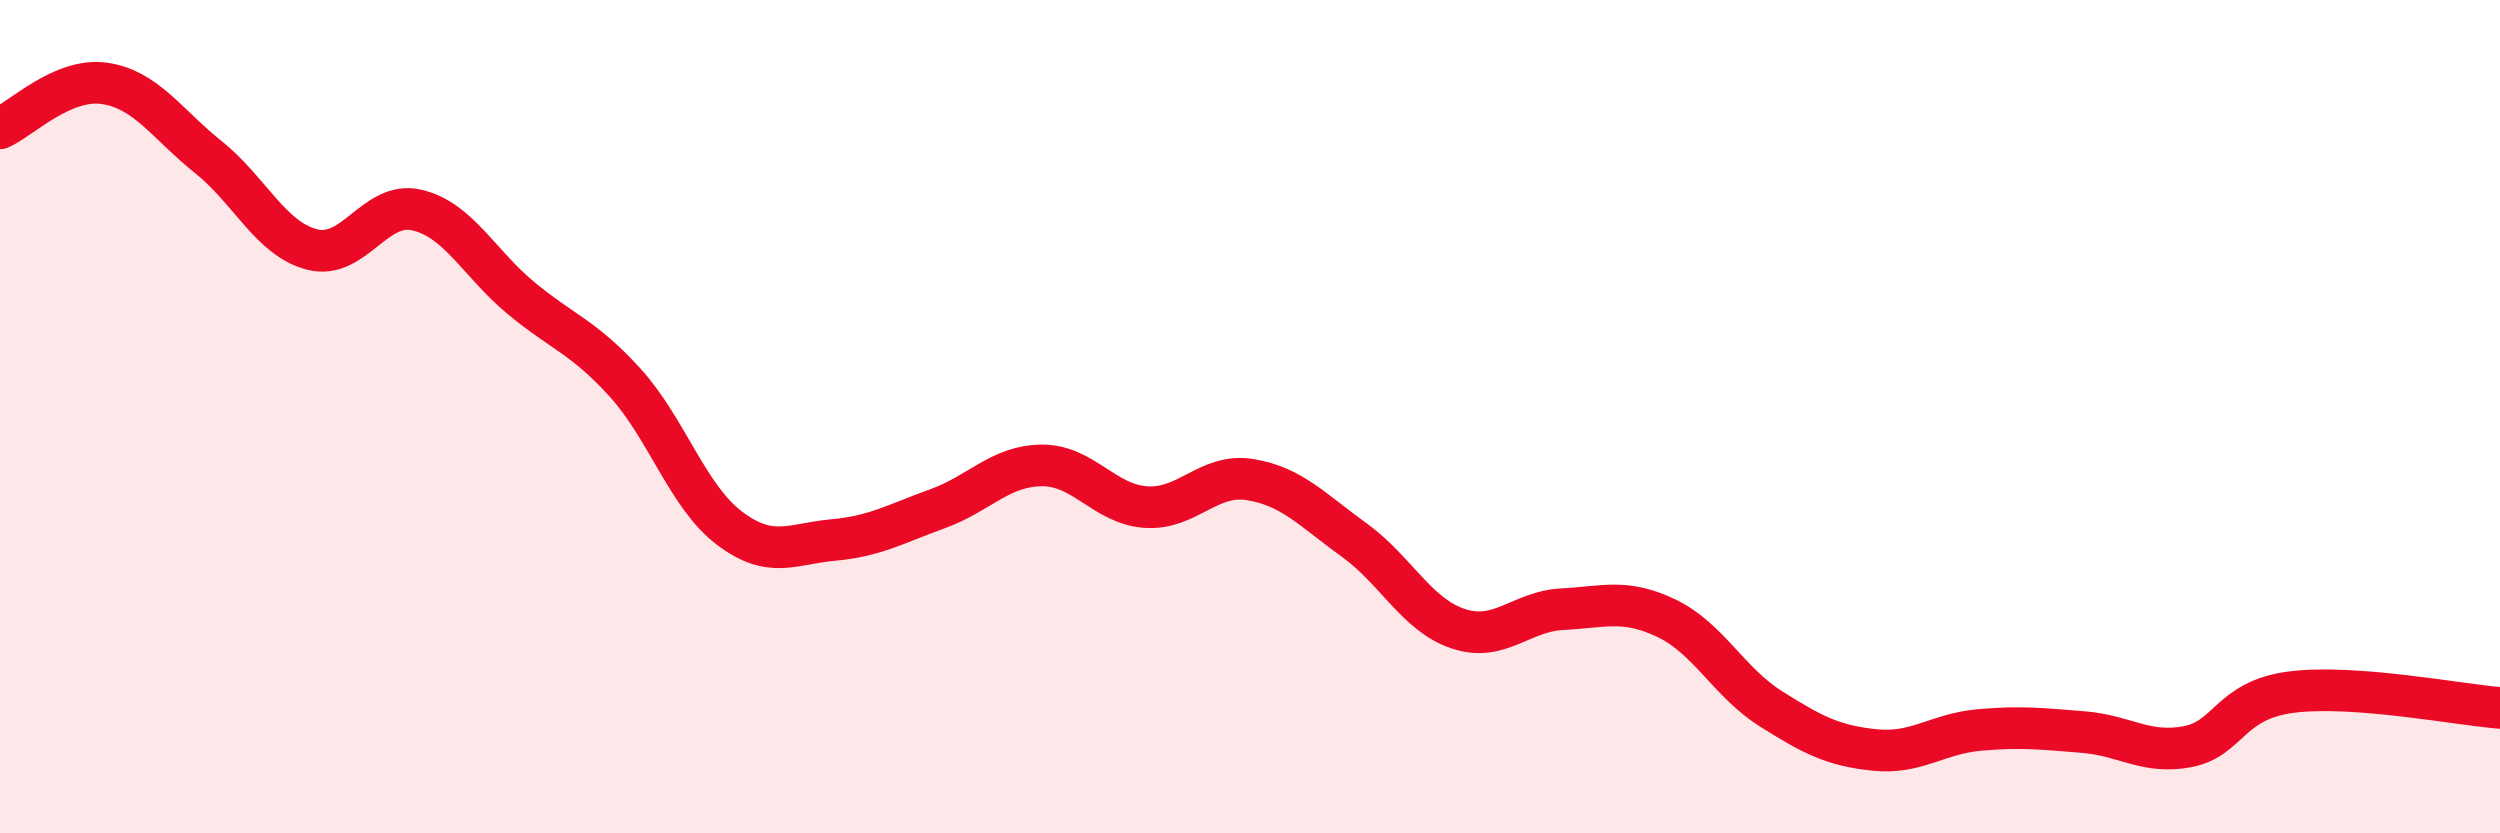 
    <svg width="60" height="20" viewBox="0 0 60 20" xmlns="http://www.w3.org/2000/svg">
      <path
        d="M 0,3.08 C 0.5,2.86 1.5,1.86 2.5,2 C 3.5,2.14 4,2.97 5,3.77 C 6,4.57 6.5,5.74 7.5,5.99 C 8.5,6.24 9,4.81 10,5.04 C 11,5.27 11.5,6.32 12.5,7.15 C 13.5,7.98 14,8.08 15,9.18 C 16,10.28 16.5,11.91 17.5,12.67 C 18.5,13.43 19,13.05 20,12.96 C 21,12.87 21.5,12.57 22.5,12.21 C 23.5,11.85 24,11.18 25,11.17 C 26,11.16 26.5,12.1 27.5,12.17 C 28.5,12.24 29,11.35 30,11.51 C 31,11.67 31.5,12.24 32.5,12.96 C 33.5,13.68 34,14.76 35,15.09 C 36,15.42 36.5,14.67 37.5,14.62 C 38.5,14.57 39,14.36 40,14.84 C 41,15.32 41.5,16.38 42.5,17.01 C 43.5,17.64 44,17.9 45,18 C 46,18.1 46.5,17.61 47.5,17.52 C 48.5,17.43 49,17.49 50,17.57 C 51,17.65 51.5,18.11 52.5,17.92 C 53.5,17.73 53.5,16.8 55,16.61 C 56.5,16.42 59,16.91 60,16.99L60 20L0 20Z"
        fill="#EB0A25"
        opacity="0.1"
        stroke-linecap="round"
        stroke-linejoin="round"
      />
      <path
        d="M 0,3.08 C 0.5,2.86 1.5,1.86 2.5,2 C 3.5,2.14 4,2.97 5,3.77 C 6,4.57 6.5,5.74 7.5,5.99 C 8.5,6.24 9,4.81 10,5.04 C 11,5.27 11.5,6.32 12.5,7.15 C 13.5,7.98 14,8.08 15,9.18 C 16,10.28 16.5,11.91 17.5,12.67 C 18.5,13.43 19,13.05 20,12.96 C 21,12.87 21.5,12.57 22.5,12.21 C 23.5,11.85 24,11.18 25,11.17 C 26,11.16 26.5,12.1 27.5,12.17 C 28.5,12.24 29,11.35 30,11.51 C 31,11.67 31.5,12.24 32.5,12.96 C 33.5,13.68 34,14.76 35,15.09 C 36,15.42 36.5,14.67 37.5,14.62 C 38.5,14.57 39,14.36 40,14.84 C 41,15.32 41.5,16.38 42.5,17.01 C 43.5,17.64 44,17.9 45,18 C 46,18.1 46.5,17.61 47.5,17.52 C 48.5,17.43 49,17.49 50,17.57 C 51,17.65 51.5,18.11 52.5,17.92 C 53.5,17.73 53.5,16.8 55,16.61 C 56.5,16.42 59,16.91 60,16.99"
        stroke="#EB0A25"
        stroke-width="1"
        fill="none"
        stroke-linecap="round"
        stroke-linejoin="round"
      />
    </svg>
  